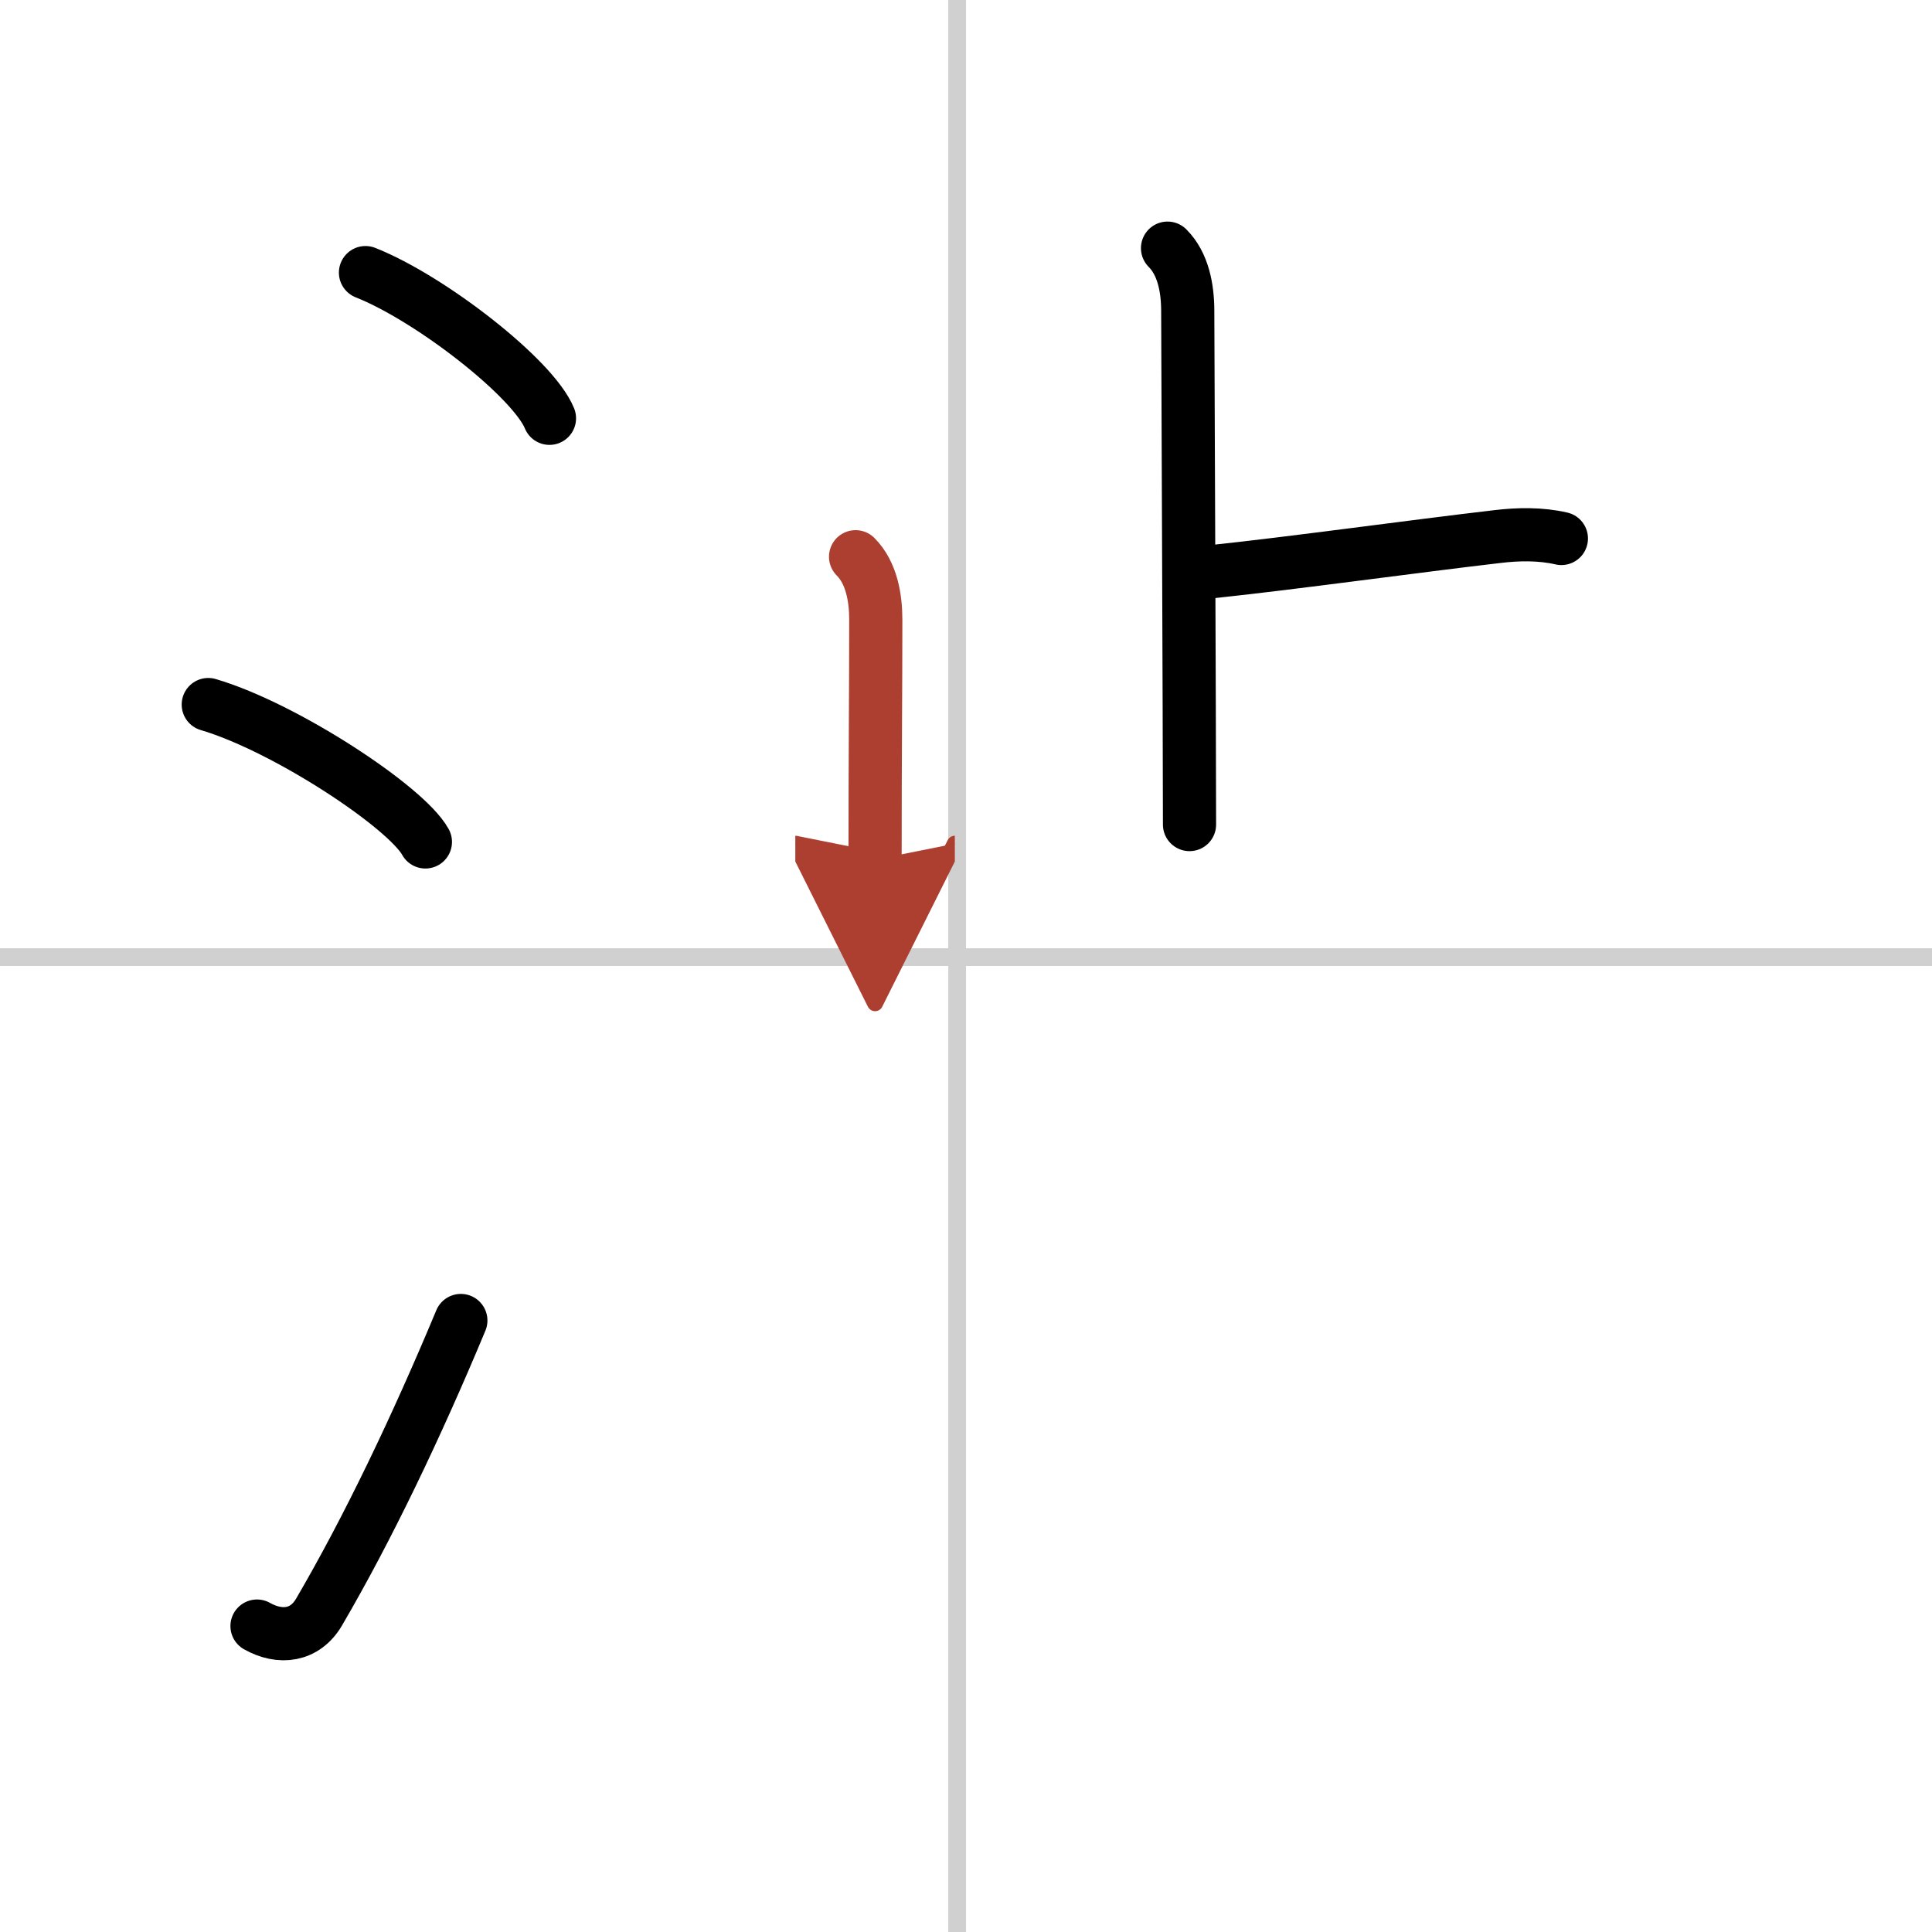 <svg width="400" height="400" viewBox="0 0 109 109" xmlns="http://www.w3.org/2000/svg"><defs><marker id="a" markerWidth="4" orient="auto" refX="1" refY="5" viewBox="0 0 10 10"><polyline points="0 0 10 5 0 10 1 5" fill="#ad3f31" stroke="#ad3f31"/></marker></defs><g fill="none" stroke="#000" stroke-linecap="round" stroke-linejoin="round" stroke-width="3"><rect width="100%" height="100%" fill="#fff" stroke="#fff"/><line x1="54" x2="54" y2="109" stroke="#d0d0d0" stroke-width="1"/><line x2="109" y1="54" y2="54" stroke="#d0d0d0" stroke-width="1"/><path d="m20.62 15.38c3.66 1.45 9.46 5.96 10.38 8.22"/><path d="m11.75 39.75c4.32 1.27 11.17 5.78 12.25 7.75"/><path d="m14.5 91.74c1.31 0.74 2.71 0.56 3.5-0.79 2.75-4.7 5.5-10.45 8-16.45"/><path d="m65.87 14c0.88 0.88 1.14 2.25 1.14 3.55 0 0.73 0.1 23.7 0.1 28.97"/><path d="m68.4 32.25c4.63-0.49 11.29-1.42 16.1-1.98 1.17-0.14 2.42-0.16 3.59 0.11"/><path d="m48.27 31.41c0.91 0.91 1.14 2.34 1.14 3.55 0 4.29-0.04 7.38-0.04 13.54" marker-end="url(#a)" stroke="#ad3f31"/></g></svg>
